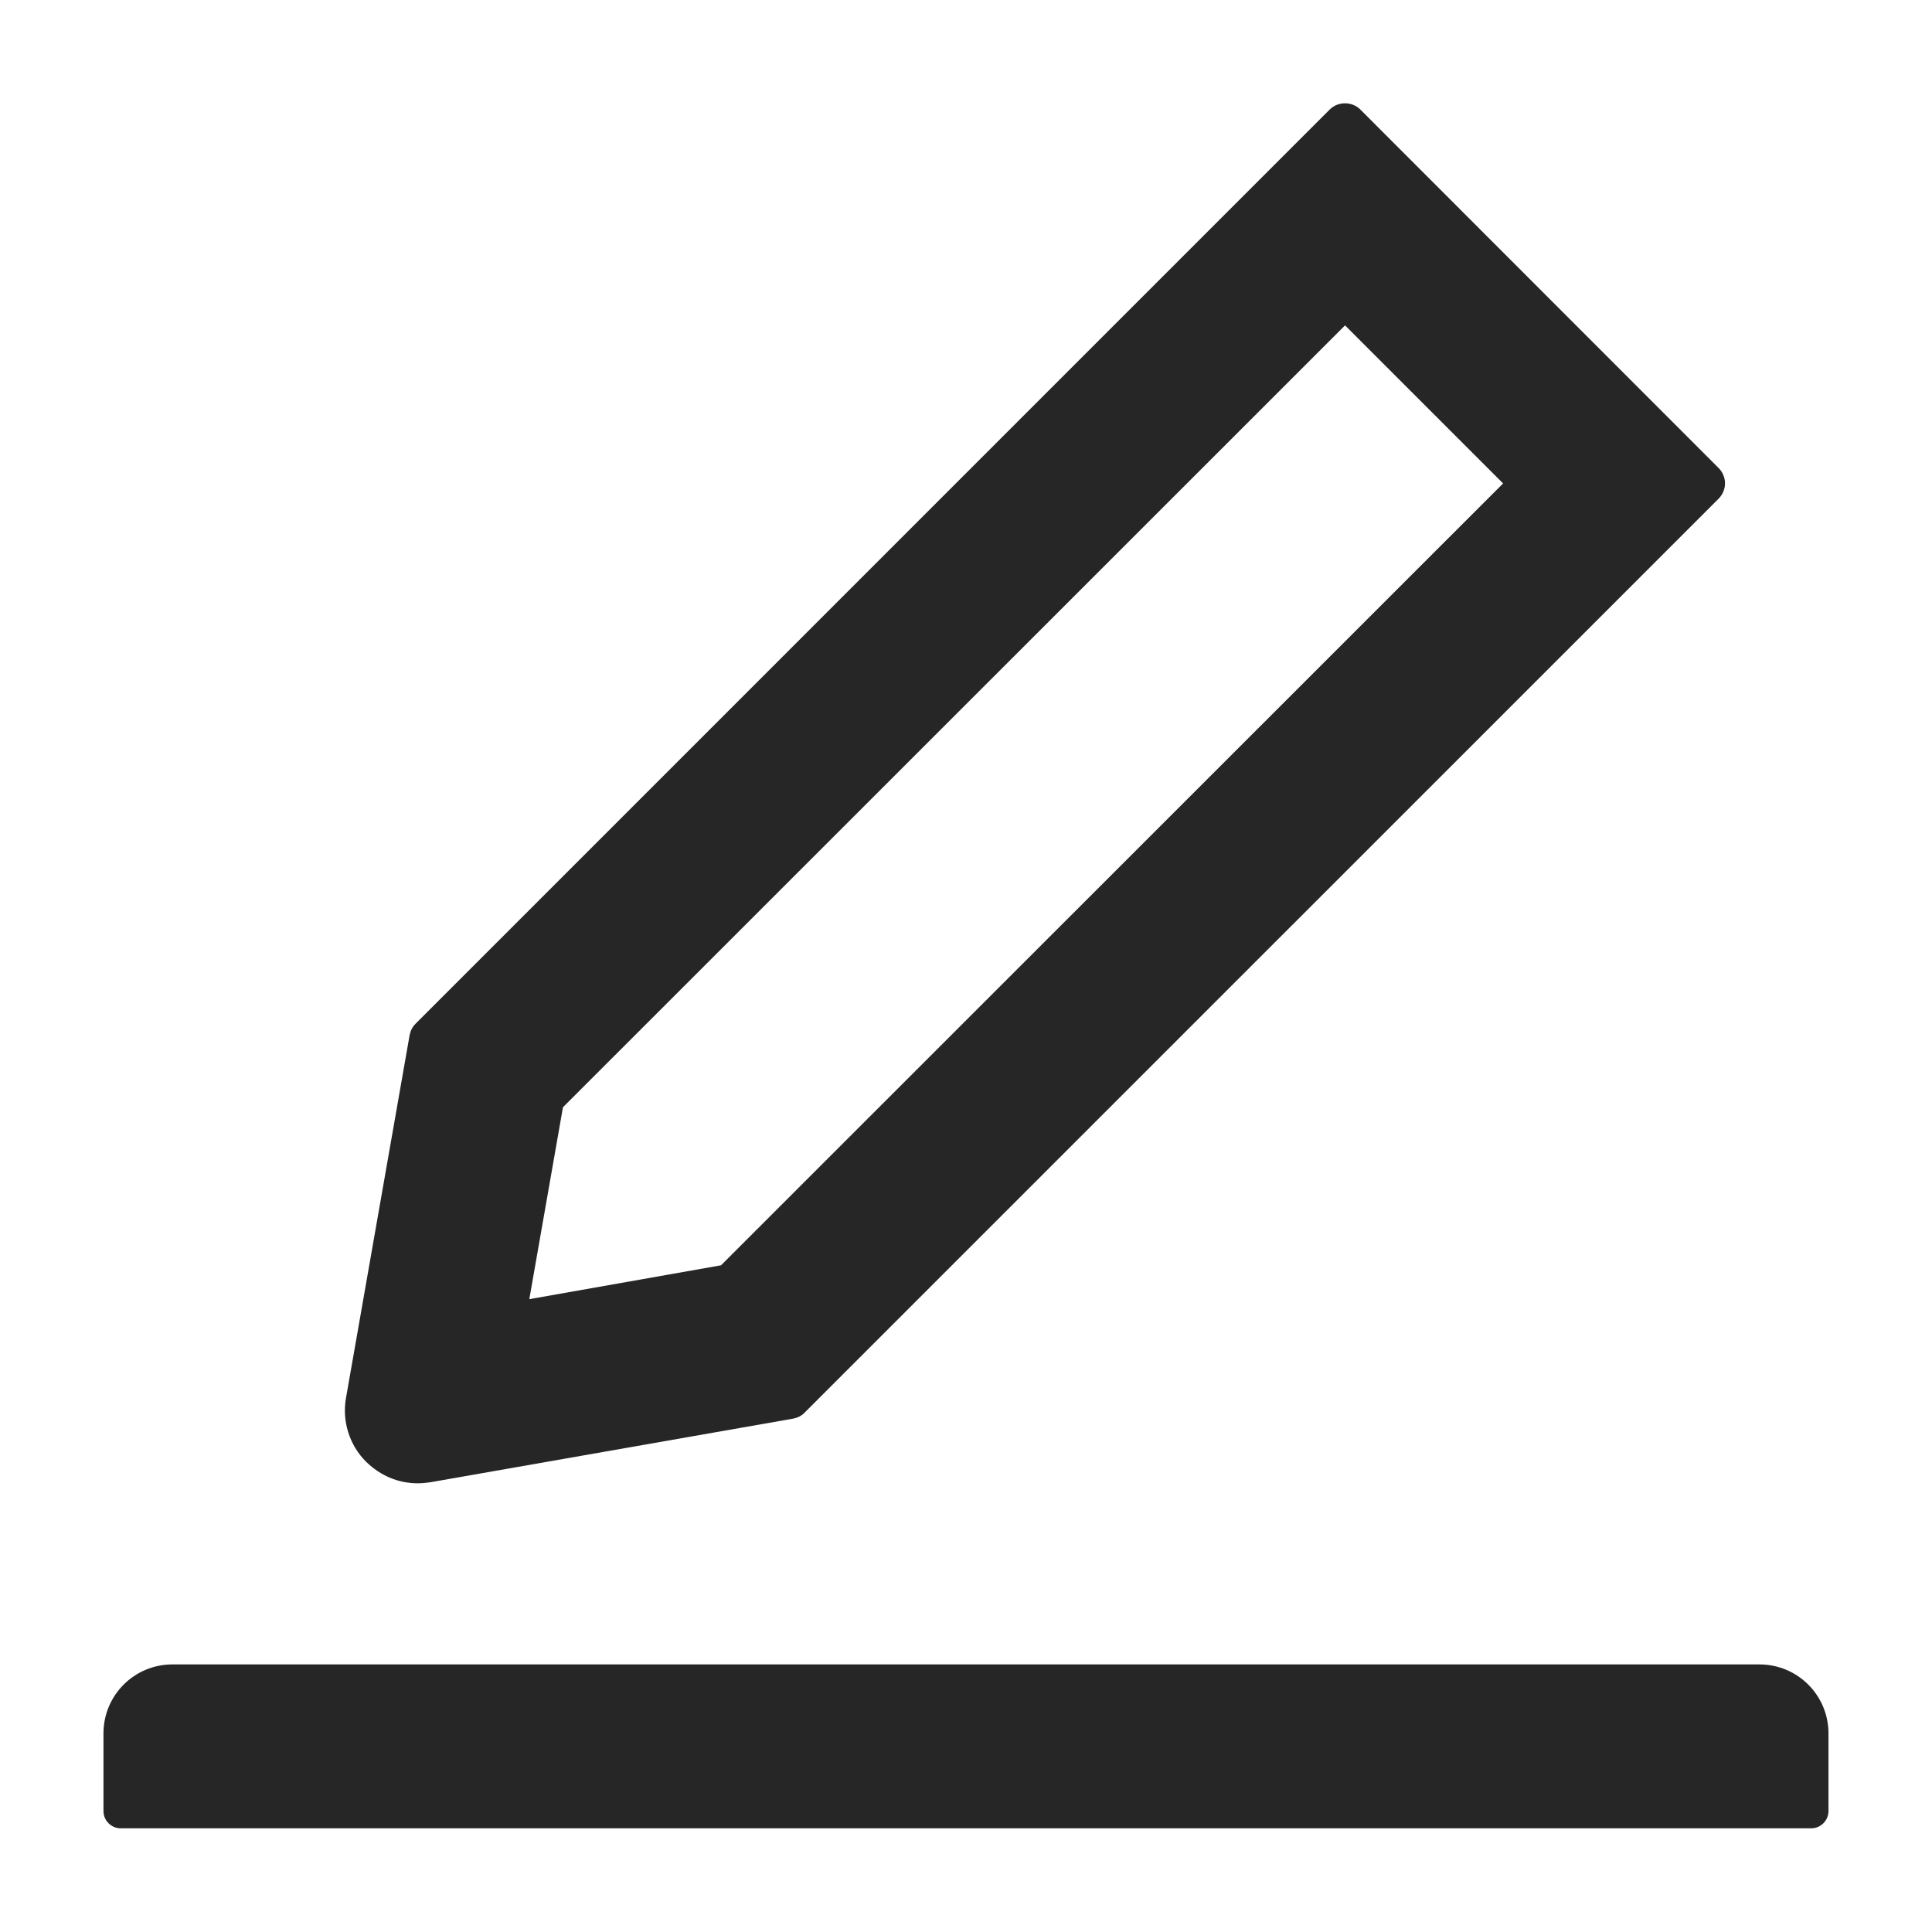 <svg xmlns="http://www.w3.org/2000/svg" fill="none" viewBox="0 0 36 36" height="36" width="36">
<path fill-opacity="0.85" fill="black" d="M7.782 27.639C7.862 27.639 7.942 27.631 8.023 27.619L14.781 26.434C14.861 26.418 14.938 26.382 14.994 26.321L32.026 9.29C32.063 9.252 32.092 9.208 32.112 9.16C32.133 9.111 32.143 9.059 32.143 9.006C32.143 8.954 32.133 8.902 32.112 8.853C32.092 8.804 32.063 8.76 32.026 8.723L25.348 2.041C25.271 1.965 25.171 1.925 25.063 1.925C24.954 1.925 24.854 1.965 24.777 2.041L7.746 19.073C7.685 19.133 7.649 19.206 7.633 19.286L6.448 26.044C6.409 26.259 6.423 26.481 6.489 26.689C6.554 26.898 6.67 27.088 6.825 27.241C7.091 27.499 7.424 27.639 7.782 27.639ZM10.49 20.632L25.063 6.063L28.008 9.008L13.435 23.577L9.863 24.208L10.49 20.632ZM32.785 31.014H3.213C2.502 31.014 1.928 31.589 1.928 32.3V33.746C1.928 33.923 2.072 34.068 2.249 34.068H33.749C33.926 34.068 34.071 33.923 34.071 33.746V32.3C34.071 31.589 33.496 31.014 32.785 31.014Z"></path>
</svg>

